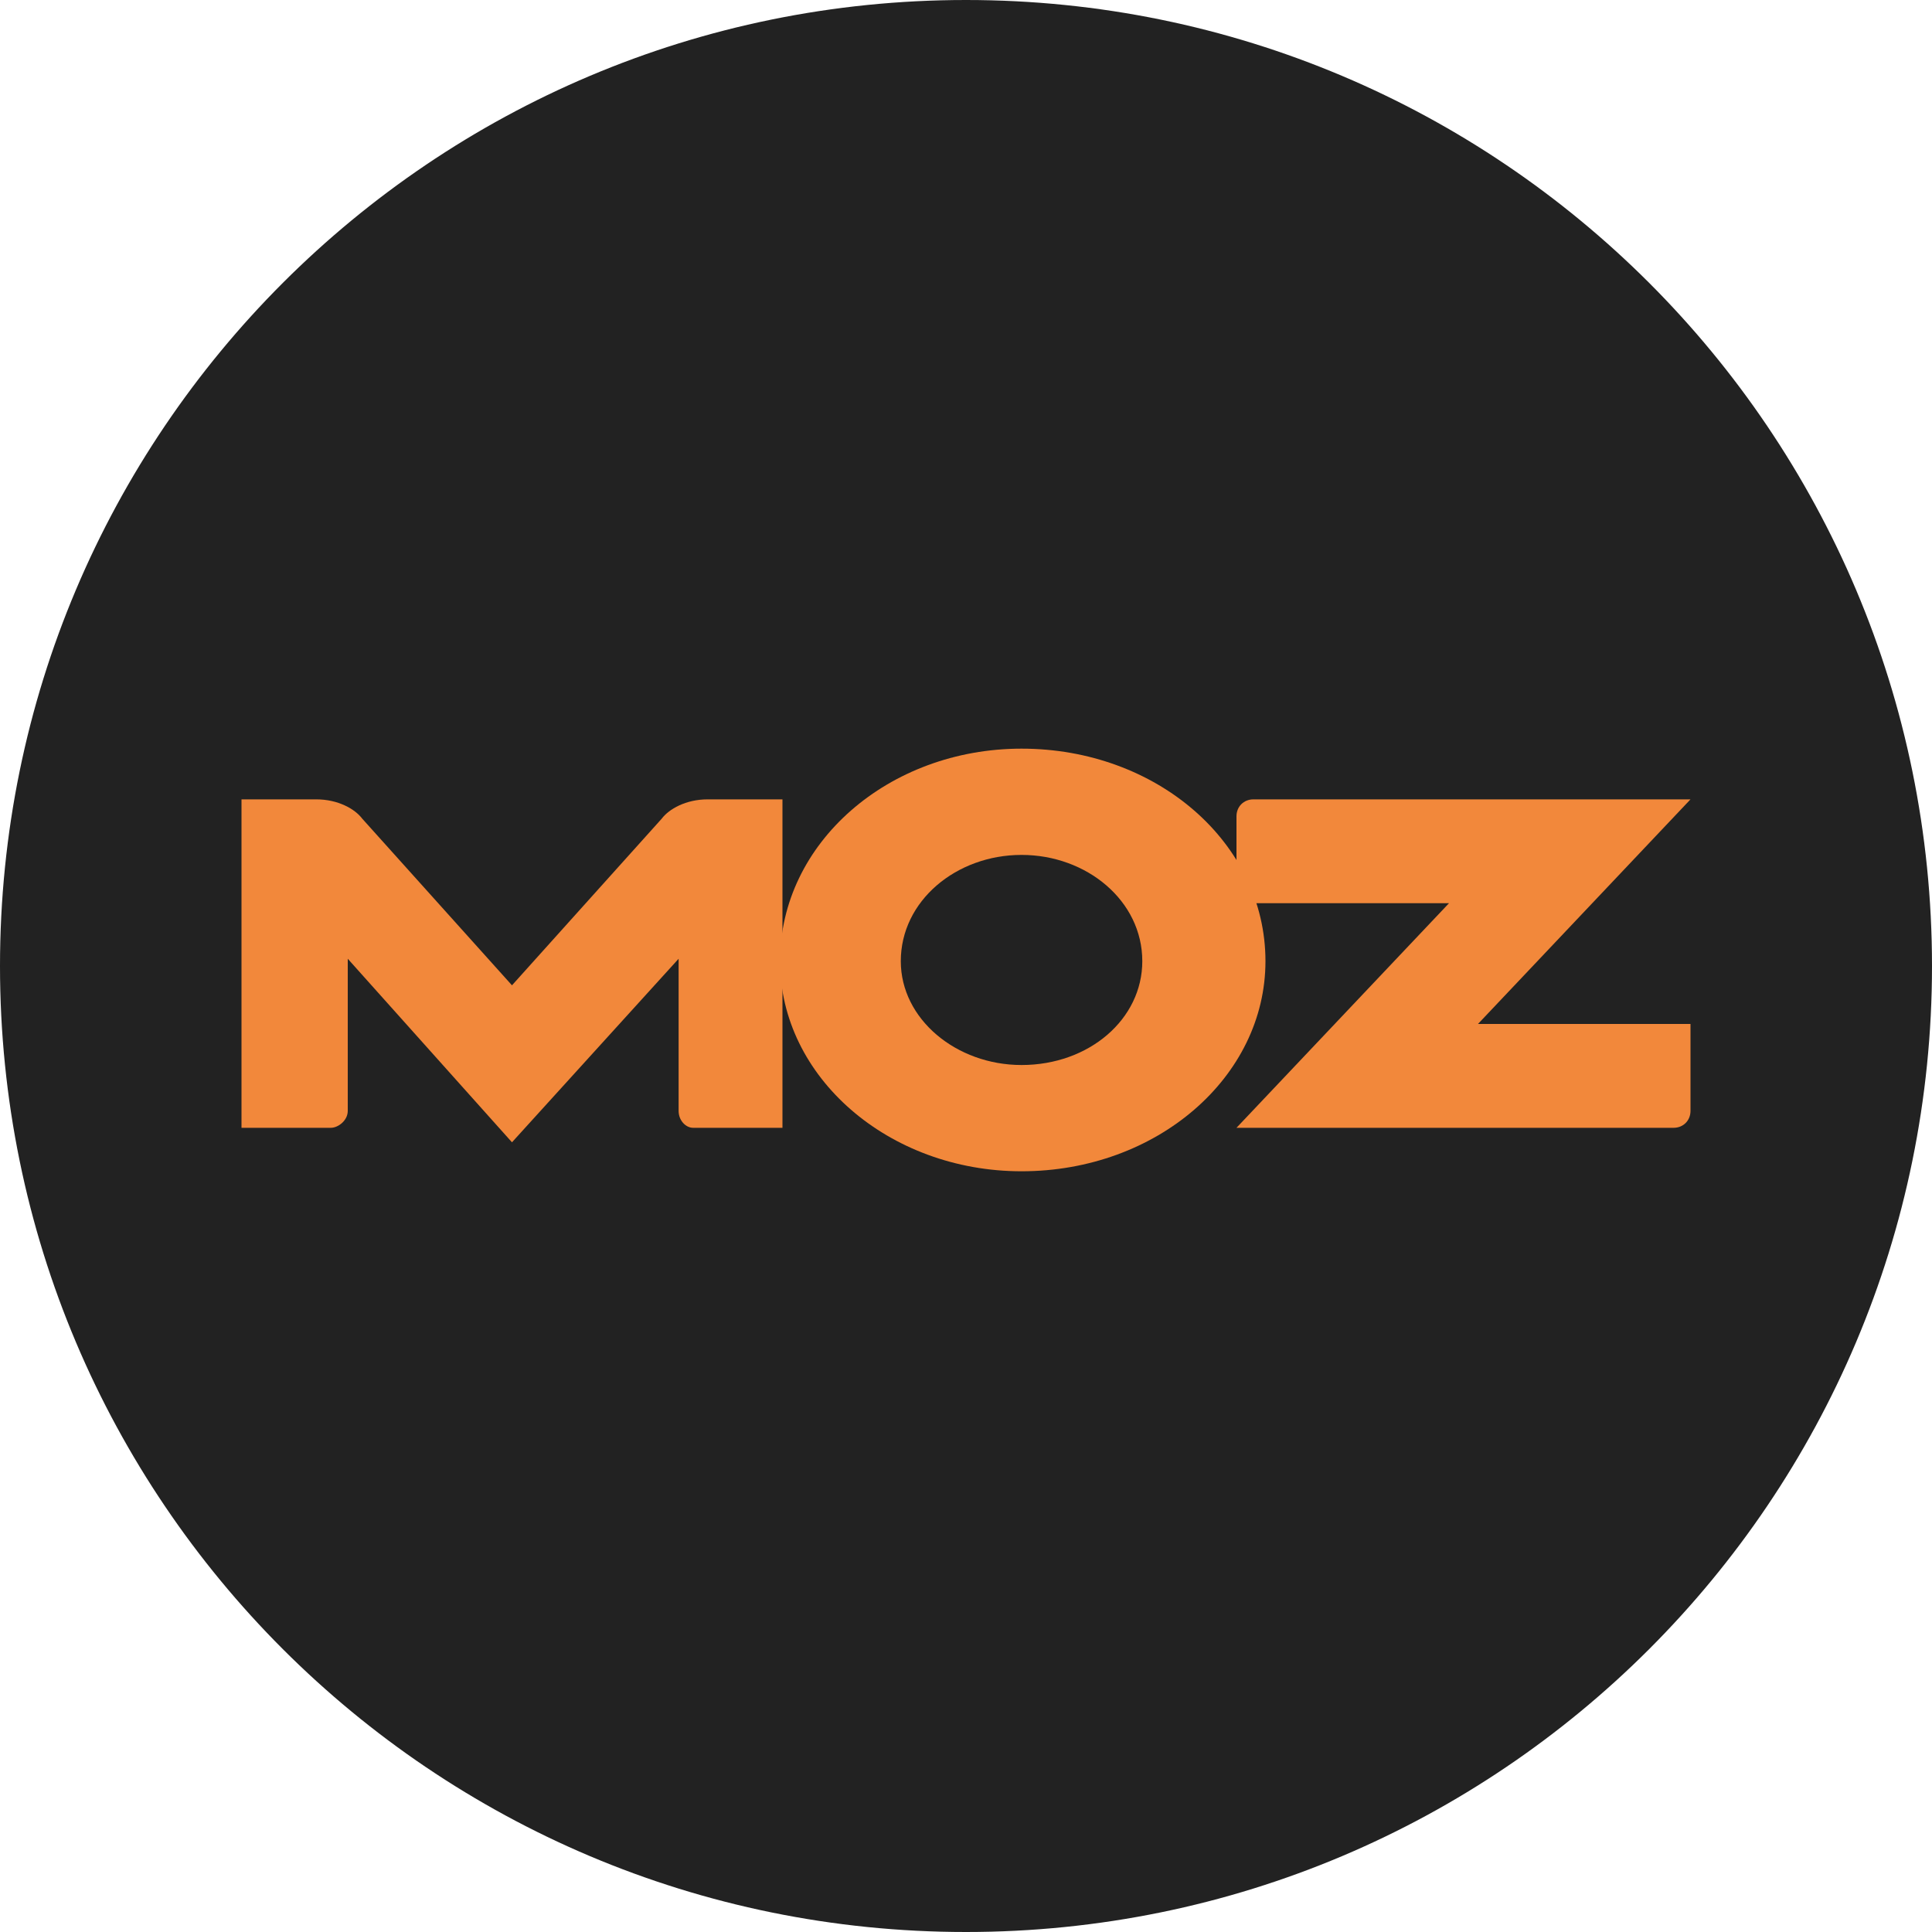 <svg version="1.2" xmlns="http://www.w3.org/2000/svg" viewBox="0 0 80 80" width="80" height="80"><style>.a{fill:#222}.b{fill:#f2883b}</style><path class="a" d="m40 80c-22.1 0-40-17.9-40-40 0-22.1 17.9-40 40-40 22.1 0 40 17.9 40 40 0 22.1-17.9 40-40 40z"/><path fill-rule="evenodd" class="b" d="m10 46.7h3.7c0.3 0 0.7-0.3 0.7-0.7v-6.3l6.8 7.6 6.9-7.6v6.3c0 0.4 0.3 0.7 0.6 0.7h3.7v-13.6h-3.1c-0.9 0-1.6 0.4-1.9 0.8l-6.2 6.9-6.2-6.9c-0.3-0.4-1-0.8-1.9-0.8h-3.1z"/><path fill-rule="evenodd" class="b" d="m51.2 46.7h18.1c0.4 0 0.7-0.3 0.7-0.7v-3.6h-8.8l8.8-9.3h-18.1c-0.4 0-0.7 0.3-0.7 0.7v3.6h8.8z"/><path fill-rule="evenodd" class="b" d="m42.3 31c5.6 0 10.1 3.9 10.1 8.8 0 4.8-4.5 8.7-10.1 8.7-5.5 0-10-3.9-10-8.7 0-4.9 4.5-8.8 10-8.8zm-5 8.8c0 2.4 2.3 4.3 5 4.3 2.8 0 5-1.9 5-4.3 0-2.5-2.3-4.4-5-4.4-2.7 0-5 1.9-5 4.4z"/></svg>